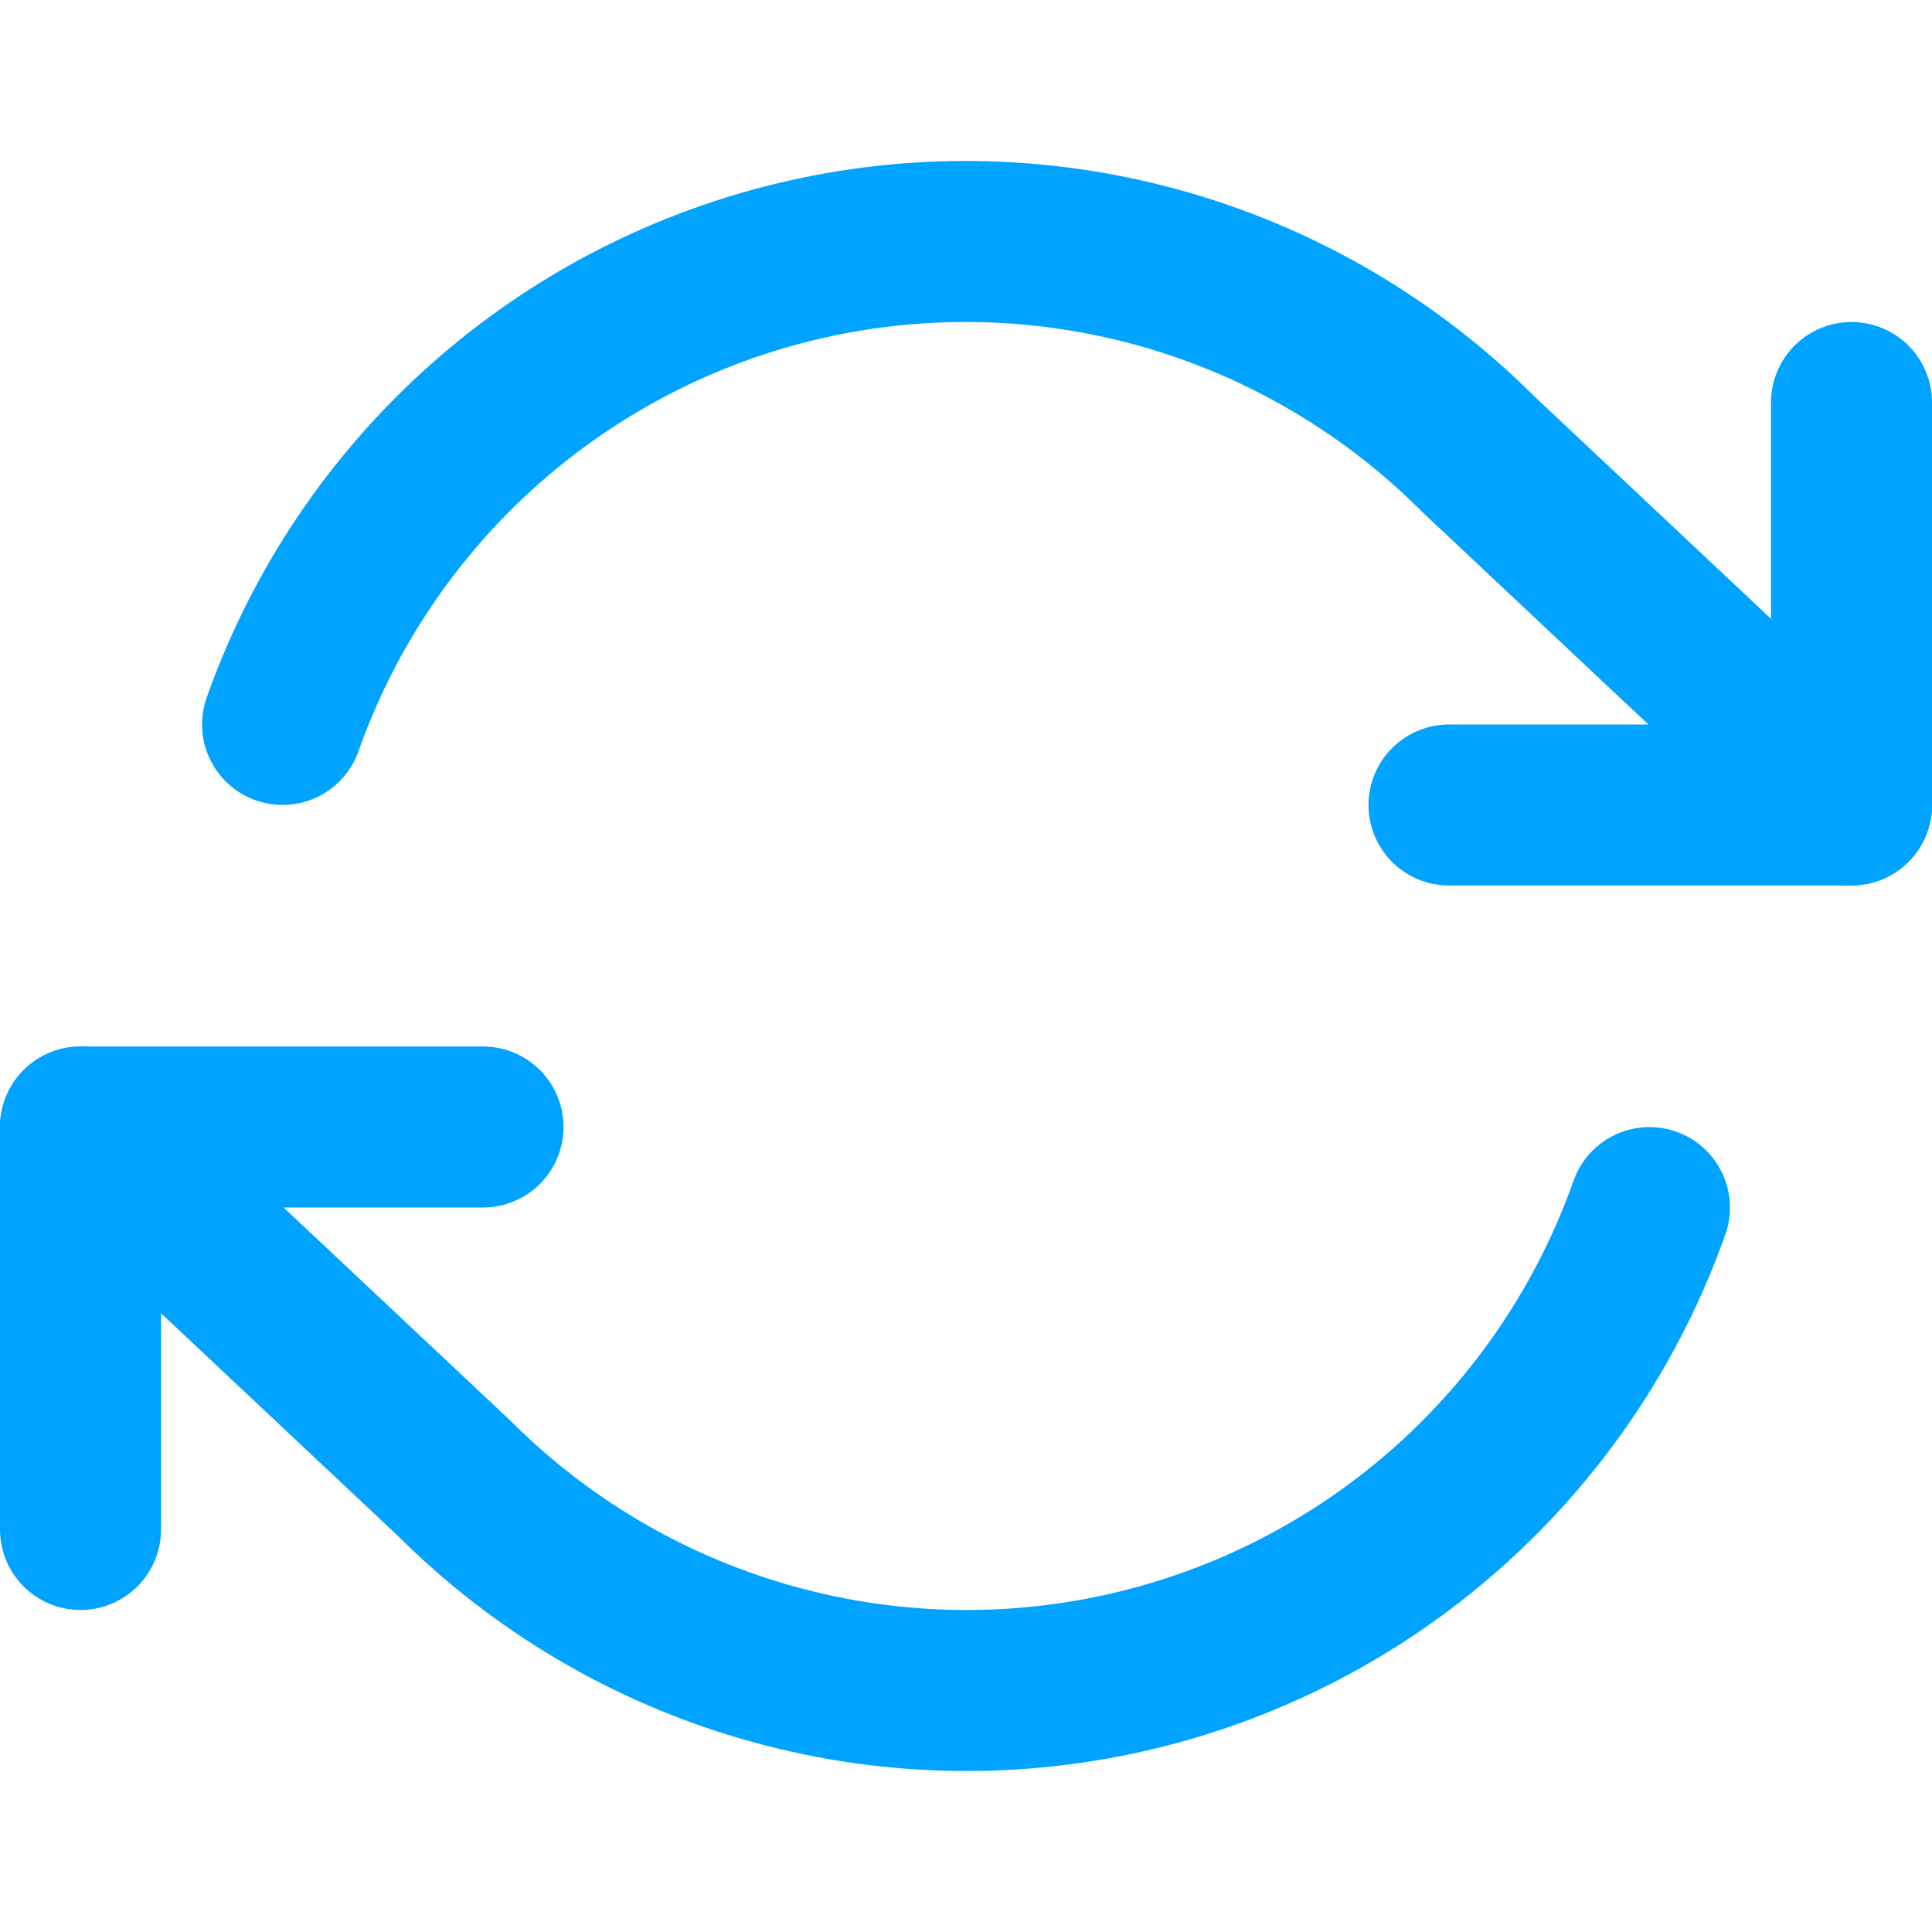 <?xml version="1.0" encoding="UTF-8"?>
<svg xmlns="http://www.w3.org/2000/svg" width="24" height="24" viewBox="0 0 24 24" fill="none">
  <path d="M23 5V10H18" stroke="#00A3FF" stroke-width="2" stroke-linecap="round" stroke-linejoin="round"></path>
  <path d="M1 19V14H6" stroke="#00A3FF" stroke-width="2" stroke-linecap="round" stroke-linejoin="round"></path>
  <path d="M3.51 8.999C4.017 7.566 4.879 6.284 6.015 5.274C7.152 4.263 8.525 3.558 10.008 3.222C11.491 2.886 13.035 2.932 14.495 3.354C15.956 3.777 17.285 4.563 18.36 5.638L23 9.999M1 14.001L5.64 18.362C6.715 19.437 8.044 20.223 9.505 20.645C10.965 21.068 12.509 21.114 13.992 20.778C15.475 20.442 16.848 19.737 17.985 18.726C19.121 17.716 19.983 16.434 20.49 15.001" stroke="#00A3FF" stroke-width="2" stroke-linecap="round" stroke-linejoin="round"></path>
</svg>
